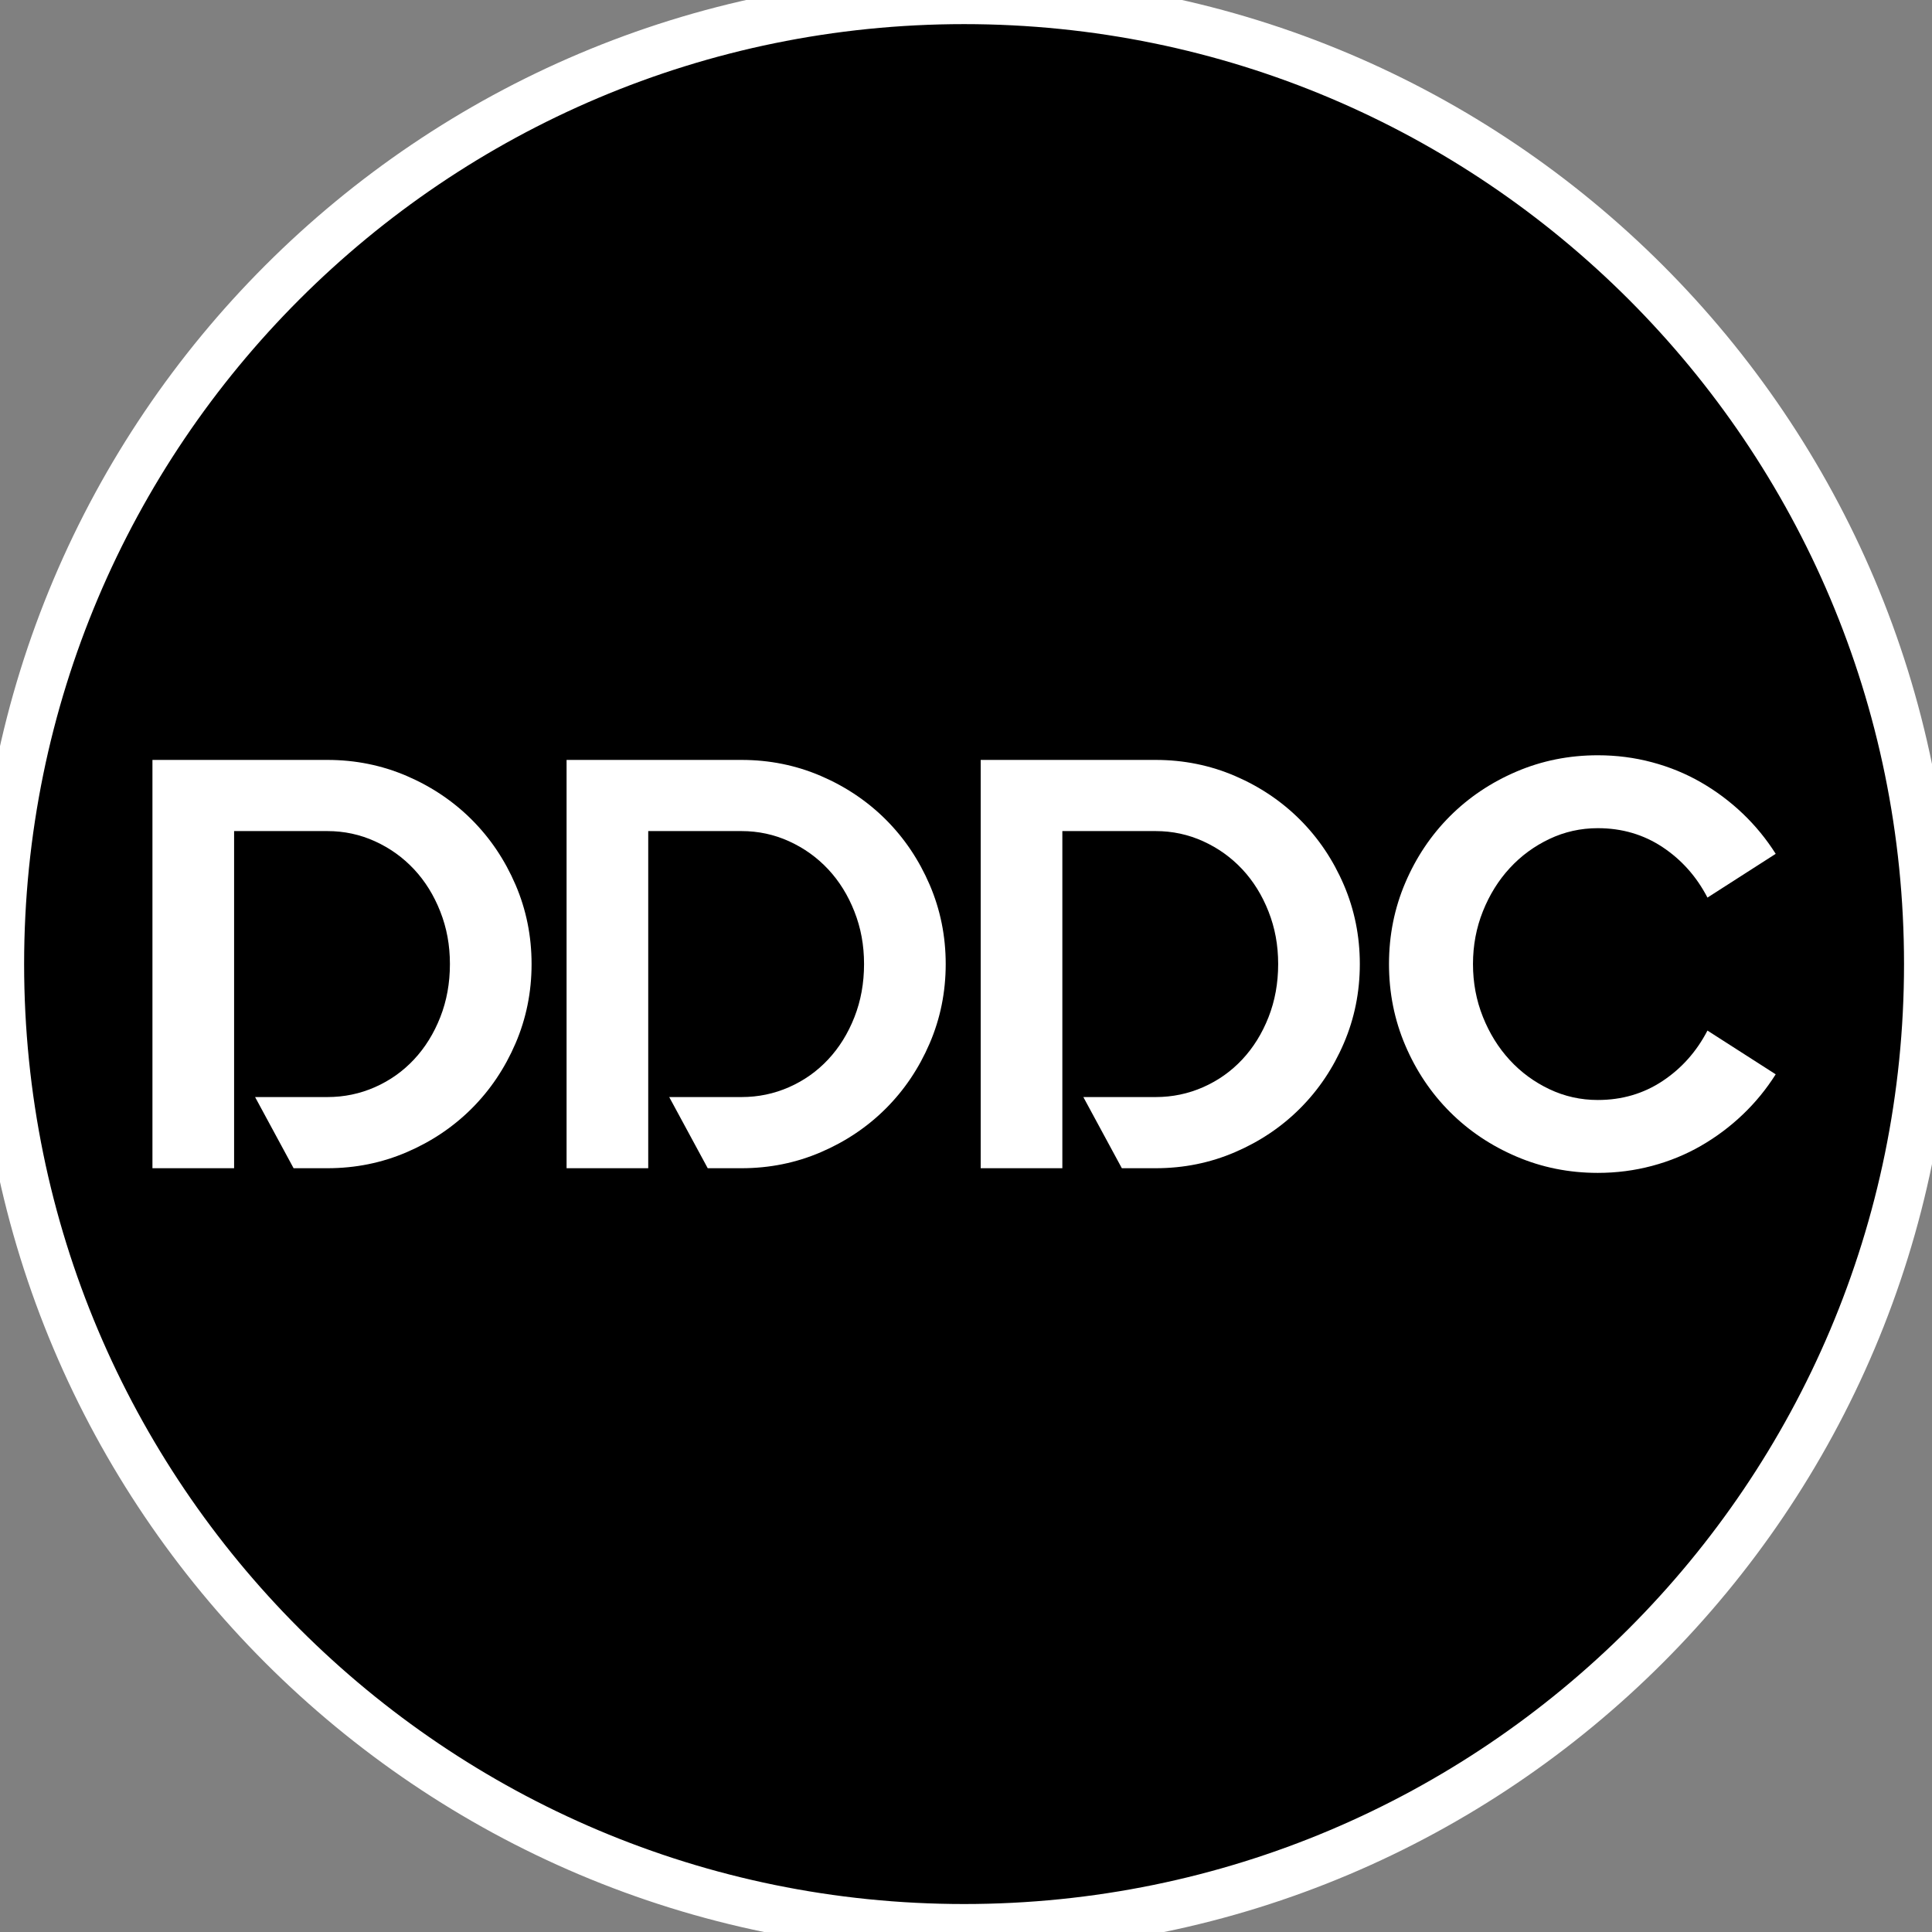 <?xml version="1.0" encoding="UTF-8" standalone="no"?><!DOCTYPE svg PUBLIC "-//W3C//DTD SVG 1.1//EN" "http://www.w3.org/Graphics/SVG/1.1/DTD/svg11.dtd"><svg width="100%" height="100%" viewBox="0 0 167 167" version="1.1" xmlns="http://www.w3.org/2000/svg" xmlns:xlink="http://www.w3.org/1999/xlink" xml:space="preserve" xmlns:serif="http://www.serif.com/" style="fill-rule:evenodd;clip-rule:evenodd;stroke-linejoin:round;stroke-miterlimit:2;"><rect x="0" y="0" width="167" height="167" fill="#808080" stroke="none"/><path d="M83.333,166.667c46.024,-0 83.334,-37.31 83.334,-83.334c-0,-46.023 -37.31,-83.333 -83.334,-83.333c-46.023,0 -83.333,37.31 -83.333,83.333c0,46.024 37.31,83.334 83.333,83.334Z" style="fill-rule:nonzero;stroke:#fff;stroke-width:4.17px;"/><g><path d="M35.159,67.073c2.151,0.925 4.024,2.186 5.622,3.782c1.596,1.597 2.856,3.471 3.781,5.621c0.924,2.152 1.387,4.437 1.387,6.857c-0,2.42 -0.463,4.706 -1.387,6.857c-0.925,2.152 -2.185,4.026 -3.781,5.622c-1.597,1.596 -3.471,2.858 -5.622,3.781c-2.152,0.925 -4.437,1.387 -6.857,1.387l-2.924,-0l-3.328,-6.151l6.252,-0c1.445,-0 2.815,-0.286 4.109,-0.857c1.294,-0.571 2.42,-1.37 3.378,-2.395c0.958,-1.025 1.715,-2.244 2.269,-3.656c0.555,-1.411 0.832,-2.94 0.832,-4.588c0,-1.647 -0.277,-3.126 -0.832,-4.537c-0.554,-1.412 -1.311,-2.63 -2.269,-3.656c-0.958,-1.024 -2.084,-1.831 -3.378,-2.42c-1.294,-0.588 -2.664,-0.882 -4.109,-0.882l-8.067,-0l0,29.142l-7.058,-0l-0,-35.293l15.125,-0c2.42,-0 4.705,0.463 6.857,1.386Z" style="fill:#fff;fill-rule:nonzero;"/><path d="M70.956,67.073c2.151,0.925 4.025,2.186 5.622,3.782c1.596,1.597 2.856,3.471 3.781,5.621c0.924,2.152 1.387,4.437 1.387,6.857c-0,2.42 -0.463,4.706 -1.387,6.857c-0.925,2.152 -2.185,4.026 -3.781,5.622c-1.596,1.596 -3.471,2.858 -5.622,3.781c-2.152,0.925 -4.437,1.387 -6.857,1.387l-2.924,-0l-3.328,-6.151l6.252,-0c1.445,-0 2.815,-0.286 4.109,-0.857c1.294,-0.571 2.42,-1.37 3.378,-2.395c0.958,-1.025 1.715,-2.244 2.269,-3.656c0.555,-1.411 0.832,-2.94 0.832,-4.588c0,-1.647 -0.277,-3.126 -0.832,-4.537c-0.554,-1.412 -1.311,-2.63 -2.269,-3.656c-0.958,-1.024 -2.084,-1.831 -3.378,-2.42c-1.294,-0.588 -2.664,-0.882 -4.109,-0.882l-8.067,-0l0,29.142l-7.058,-0l-0,-35.293l15.125,-0c2.42,-0 4.705,0.463 6.857,1.386Z" style="fill:#fff;fill-rule:nonzero;"/><path d="M106.752,67.073c2.151,0.925 4.025,2.186 5.622,3.782c1.596,1.597 2.857,3.471 3.781,5.621c0.924,2.152 1.387,4.437 1.387,6.857c-0,2.42 -0.463,4.706 -1.387,6.857c-0.924,2.152 -2.185,4.026 -3.781,5.622c-1.596,1.596 -3.471,2.858 -5.622,3.781c-2.152,0.925 -4.437,1.387 -6.857,1.387l-2.924,-0l-3.328,-6.151l6.252,-0c1.445,-0 2.815,-0.286 4.109,-0.857c1.294,-0.571 2.42,-1.37 3.378,-2.395c0.958,-1.025 1.715,-2.244 2.269,-3.656c0.555,-1.411 0.832,-2.94 0.832,-4.588c0,-1.647 -0.277,-3.126 -0.832,-4.537c-0.554,-1.412 -1.311,-2.63 -2.269,-3.656c-0.958,-1.024 -2.084,-1.831 -3.378,-2.42c-1.294,-0.588 -2.664,-0.882 -4.109,-0.882l-8.067,-0l0,29.142l-7.058,-0l-0,-35.293l15.125,-0c2.42,-0 4.705,0.463 6.857,1.386Z" style="fill:#fff;fill-rule:nonzero;"/><path d="M153.49,92.862c-0.807,1.278 -1.757,2.438 -2.849,3.479c-1.093,1.043 -2.294,1.941 -3.605,2.698c-1.31,0.756 -2.722,1.336 -4.235,1.739c-1.512,0.403 -3.075,0.605 -4.689,0.605c-2.487,0 -4.832,-0.47 -7.033,-1.412c-2.202,-0.94 -4.118,-2.226 -5.748,-3.857c-1.63,-1.629 -2.916,-3.545 -3.857,-5.747c-0.941,-2.202 -1.411,-4.546 -1.411,-7.034c-0,-2.487 0.47,-4.831 1.411,-7.033c0.941,-2.201 2.227,-4.117 3.857,-5.748c1.631,-1.63 3.546,-2.915 5.748,-3.857c2.201,-0.941 4.546,-1.411 7.033,-1.411c1.614,-0 3.177,0.201 4.689,0.605c1.513,0.403 2.925,0.983 4.235,1.739c1.311,0.756 2.512,1.656 3.605,2.697c1.092,1.043 2.042,2.203 2.849,3.479l-5.899,3.782c-0.942,-1.815 -2.235,-3.268 -3.882,-4.362c-1.648,-1.092 -3.513,-1.638 -5.597,-1.638c-1.479,-0 -2.873,0.311 -4.184,0.933c-1.311,0.622 -2.455,1.462 -3.429,2.521c-0.975,1.058 -1.748,2.303 -2.319,3.73c-0.572,1.429 -0.857,2.95 -0.857,4.563c-0,1.614 0.285,3.135 0.857,4.563c0.571,1.429 1.344,2.672 2.319,3.731c0.974,1.059 2.118,1.9 3.429,2.521c1.311,0.622 2.705,0.933 4.184,0.933c2.084,-0 3.949,-0.546 5.597,-1.639c1.647,-1.092 2.94,-2.546 3.882,-4.361l5.899,3.781Z" style="fill:#fff;fill-rule:nonzero;"/></g></svg>